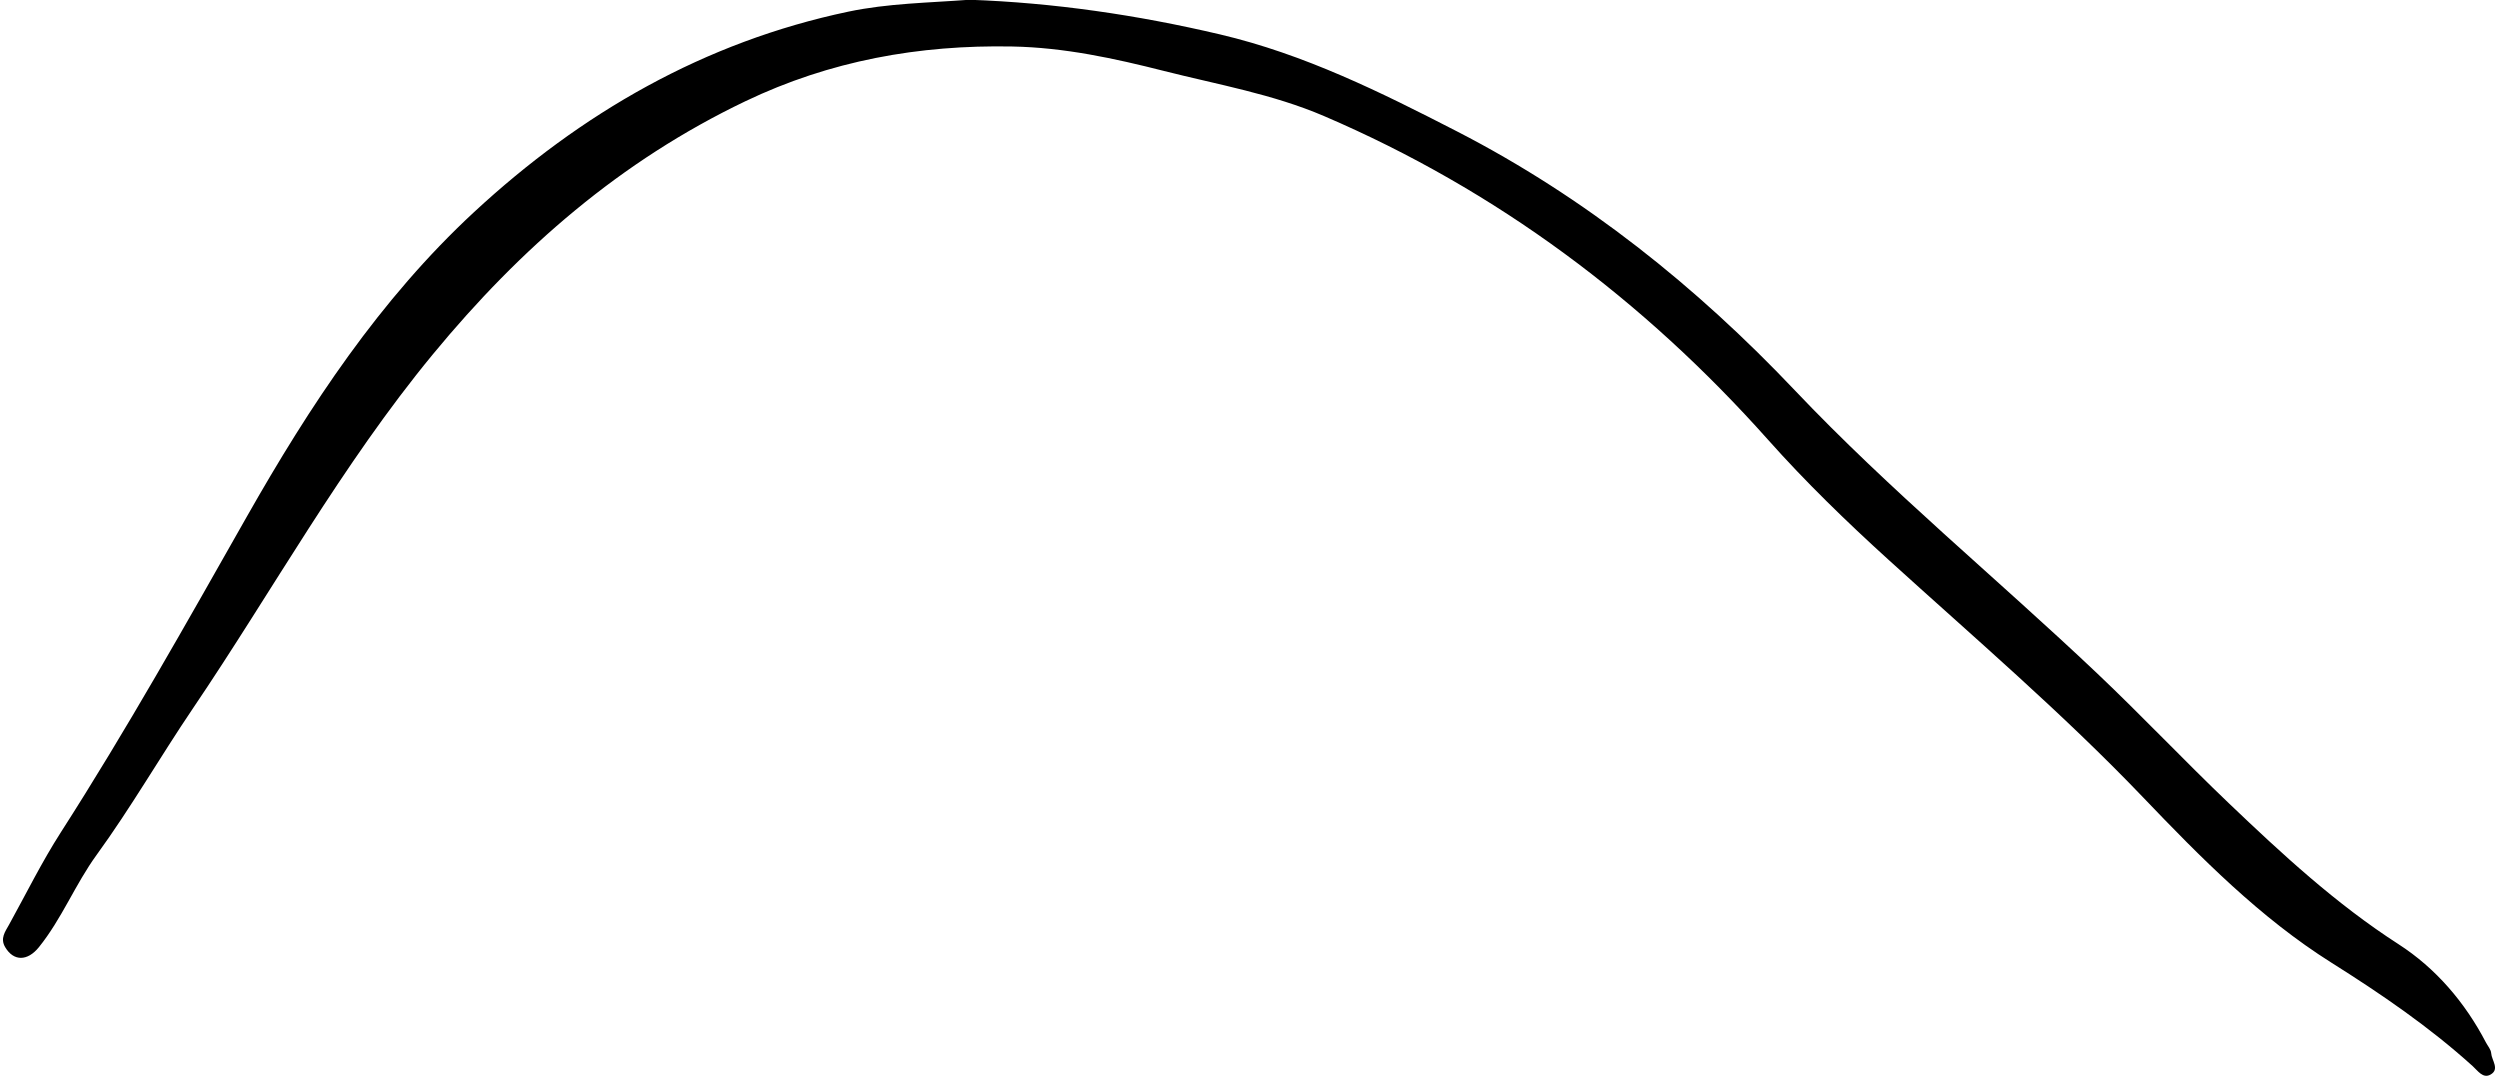 <?xml version="1.0" encoding="UTF-8" standalone="no"?><svg xmlns="http://www.w3.org/2000/svg" xmlns:xlink="http://www.w3.org/1999/xlink" fill="#000000" height="216.5" preserveAspectRatio="xMidYMid meet" version="1" viewBox="-0.6 142.1 501.6 216.5" width="501.6" zoomAndPan="magnify"><g id="change1_1"><path d="M 193.887 142.051 C 210.805 142.648 227.539 145.09 244.156 148.996 C 261.129 152.988 276.426 160.59 291.766 168.48 C 317.5 181.723 339.824 199.652 359.469 220.367 C 378.637 240.59 400.074 258.156 420.195 277.227 C 429.164 285.727 437.656 294.73 446.594 303.262 C 457.281 313.461 468.094 323.465 480.641 331.547 C 488.098 336.352 493.98 343.215 498.172 351.254 C 498.547 351.969 499.18 352.668 499.23 353.406 C 499.324 354.859 501.012 356.641 499.074 357.719 C 497.582 358.551 496.531 356.922 495.52 356.008 C 486.785 348.109 477.148 341.531 467.176 335.25 C 452.871 326.242 440.957 314.176 429.344 302.031 C 413.203 285.16 395.496 270.023 378.258 254.363 C 369.855 246.73 361.742 238.863 354.164 230.359 C 329.18 202.316 299.734 180.266 265.078 165.398 C 254.762 160.973 243.738 159.074 232.969 156.344 C 222.996 153.812 212.926 151.625 202.5 151.43 C 183.777 151.074 165.953 154.27 148.922 162.426 C 123.941 174.387 103.91 191.777 86.273 213.16 C 67.895 235.445 54.133 260.551 38.098 284.25 C 31.527 293.961 25.684 304.133 18.789 313.621 C 14.504 319.516 11.812 326.422 7.215 332.133 C 4.906 335 2.125 335 0.438 332.137 C -0.605 330.367 0.441 329.027 1.207 327.645 C 4.633 321.441 7.781 315.062 11.598 309.109 C 24.836 288.473 36.812 267.109 48.902 245.797 C 61.539 223.52 75.617 202.16 94.523 184.648 C 115.973 164.781 140.695 150.52 169.613 144.438 C 177.551 142.766 185.699 142.668 193.887 142.051" fill="#000000"/></g></svg>